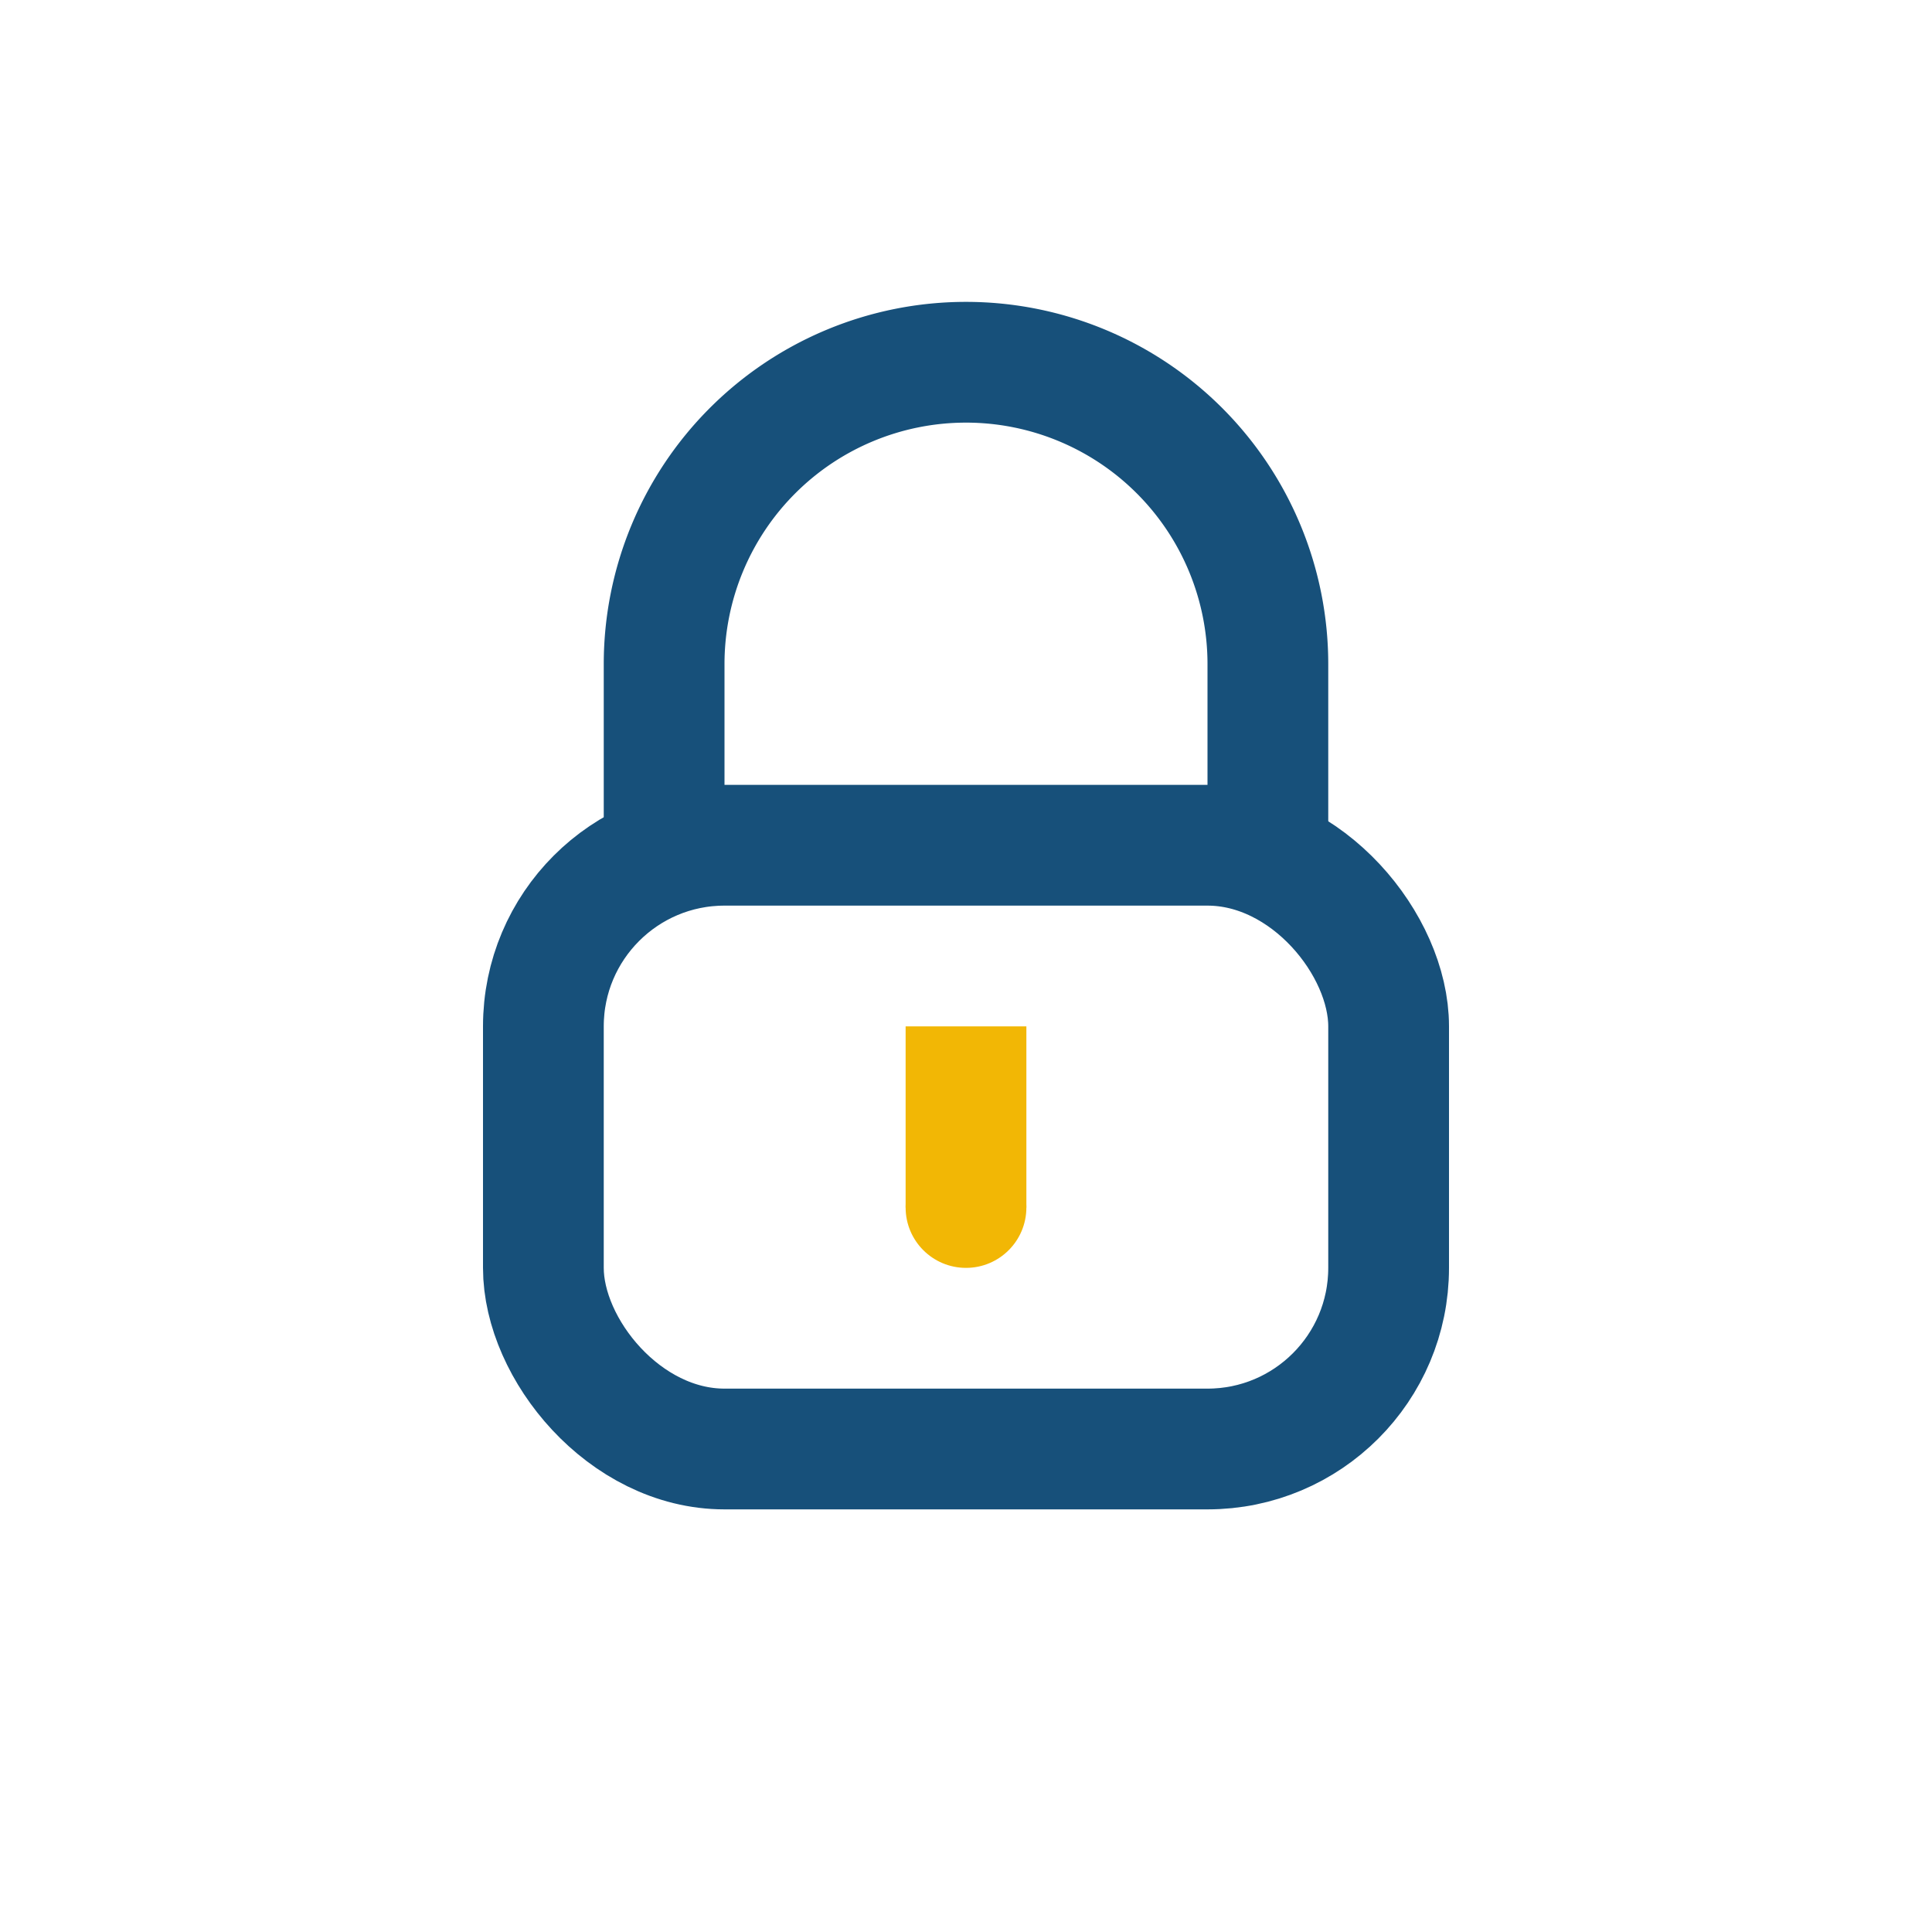 <?xml version="1.0" encoding="UTF-8"?>
<svg xmlns="http://www.w3.org/2000/svg" width="32" height="32" viewBox="0 0 32 32"><rect x="9" y="14" width="14" height="10" rx="3" fill="none" stroke="#17507A" stroke-width="2"/><path d="M16 17v3" stroke="#F2B705" stroke-width="2"/><circle cx="16" cy="20" r="1" fill="#F2B705"/><path d="M11 14v-3a5 5 0 0 1 10 0v3" stroke="#17507A" stroke-width="2" fill="none"/></svg>